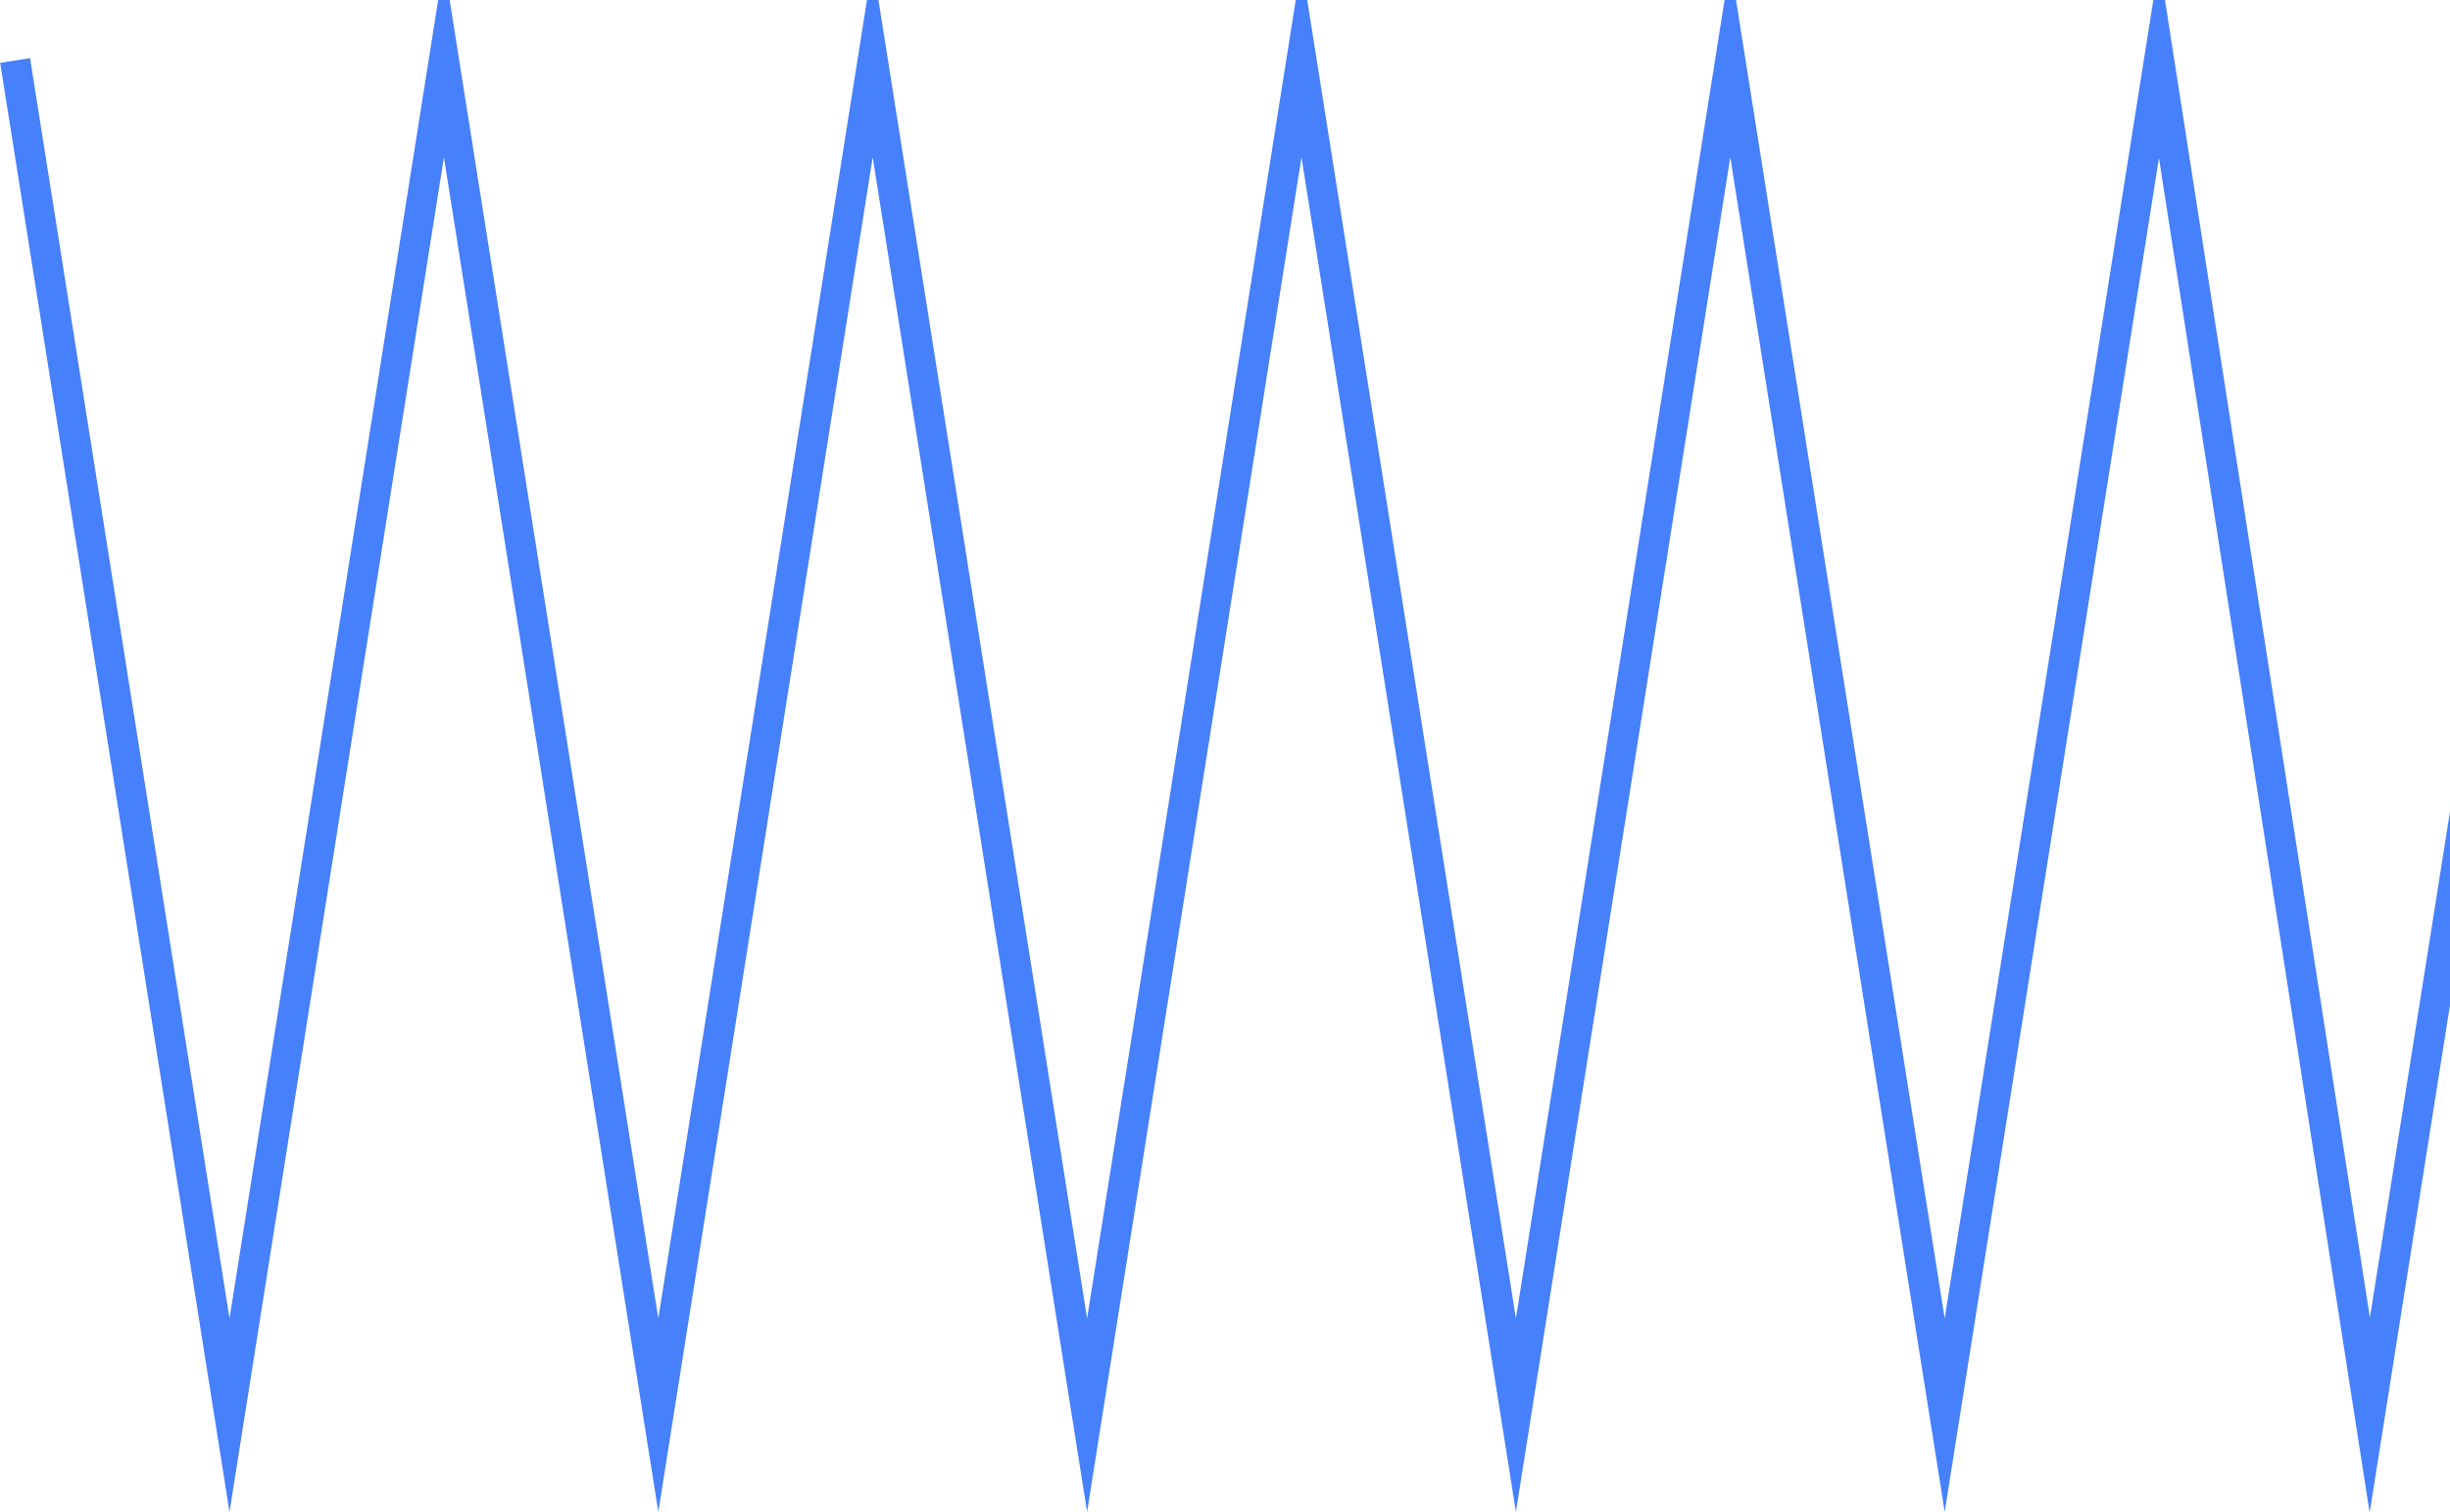 <svg width="162" height="100" viewBox="0 0 162 100" fill="none" xmlns="http://www.w3.org/2000/svg">
<g clip-path="url(#clip0_623_15703)">
<path d="M1 4L15.176 93.583L29.353 4L43.529 93.583L57.706 4L71.882 93.583L86.058 4L100.235 93.583L114.411 4L128.588 93.583L142.764 4L156.696 93.583L170.873 4" stroke="#4680FB" stroke-width="2" stroke-miterlimit="10"/>
</g>
<defs>
<clipPath id="clip0_623_15703">
<rect width="162" height="100" fill="white"/>
</clipPath>
</defs>
</svg>
